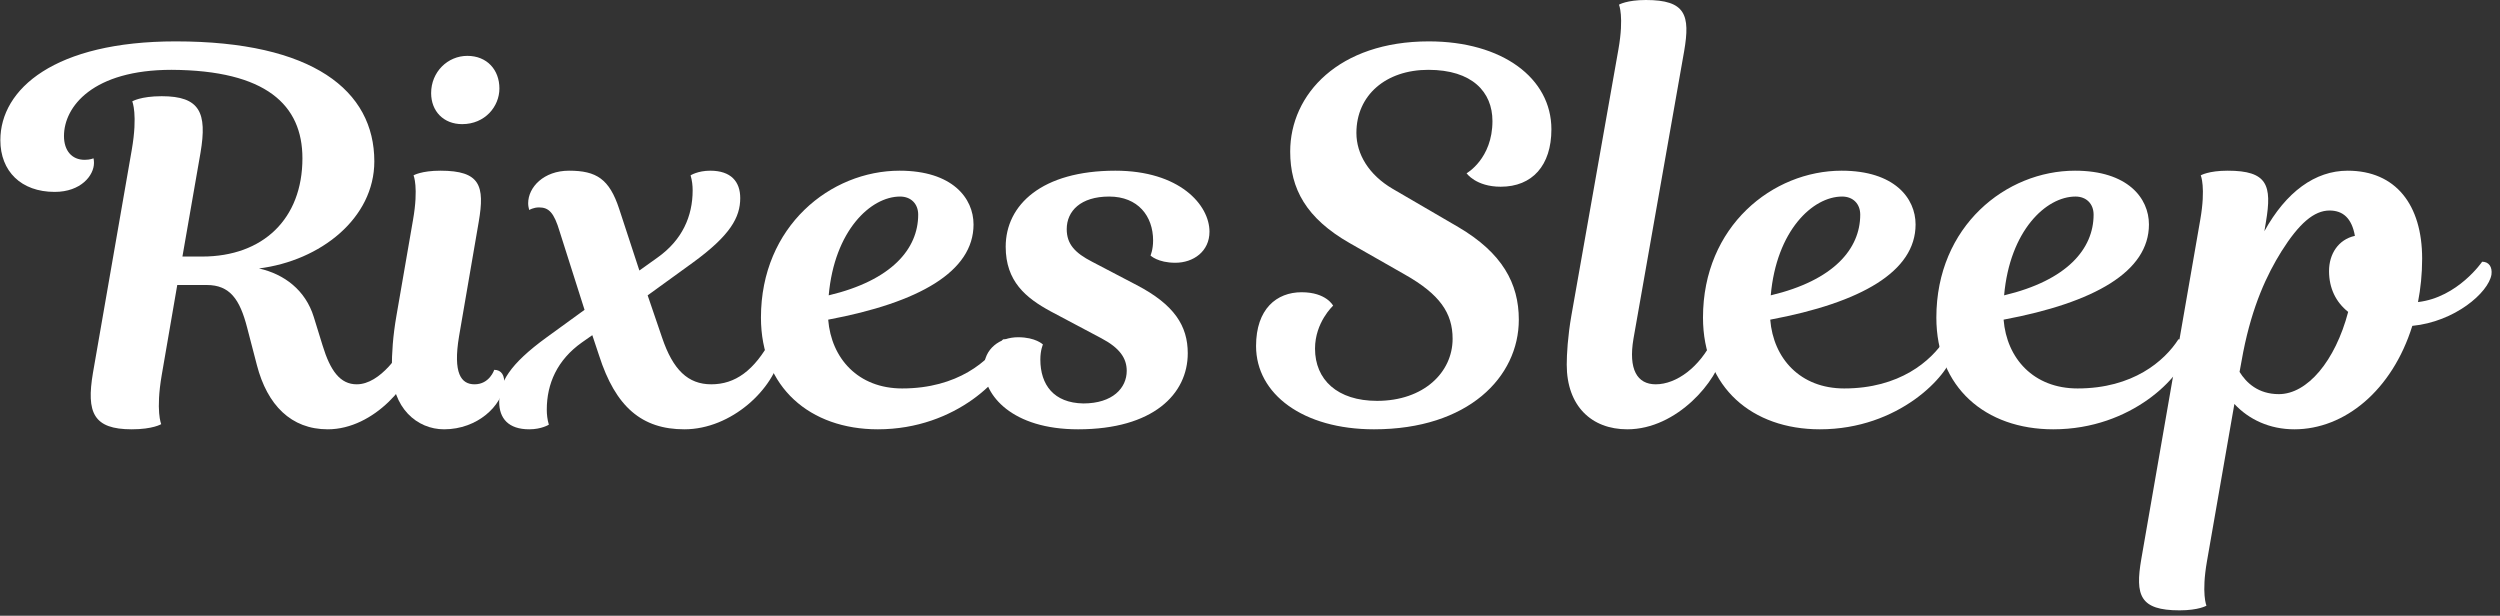 <?xml version="1.0" encoding="UTF-8"?>
<svg xmlns="http://www.w3.org/2000/svg" width="203" height="50" viewBox="0 0 203 50" fill="none">
  <rect x="0" y="0" width="203" height="50" fill="#333333" stroke="none"/>
  <path d="M21.029 21.798C26.027 21.168 30.395 17.724 30.395 13.104C30.395 7.35 25.397 3.36 14.267 3.36C4.439 3.36 0.029 7.224 0.029 11.382C0.029 13.902 1.709 15.582 4.439 15.582C6.581 15.582 7.631 14.238 7.631 13.23C7.631 12.978 7.589 12.852 7.589 12.852C7.589 12.852 7.337 12.978 6.875 12.978C5.825 12.978 5.195 12.222 5.195 11.046C5.195 8.652 7.547 5.67 13.931 5.67C21.617 5.712 24.557 8.526 24.557 12.852C24.557 17.766 21.365 20.832 16.409 20.832H14.813L16.283 12.39C16.829 9.156 16.241 7.812 13.133 7.812C11.411 7.812 10.739 8.232 10.739 8.232C10.739 8.232 11.201 9.282 10.697 12.18L7.547 30.282C7.001 33.516 7.589 34.86 10.697 34.86C12.419 34.86 13.091 34.44 13.091 34.44C13.091 34.44 12.629 33.39 13.133 30.45L14.393 23.142H16.787C18.677 23.142 19.475 24.318 20.063 26.586L20.861 29.652C21.701 32.886 23.633 34.86 26.615 34.86C30.395 34.86 33.587 30.996 33.881 28.644C33.965 27.972 33.713 27.552 33.083 27.552C32.579 28.602 30.899 31.206 28.967 31.206C27.623 31.206 26.825 30.114 26.195 28.056L25.481 25.746C24.809 23.562 23.087 22.26 21.029 21.798Z" fill="white"></path>
  <path d="M32.194 25.62C31.9 27.3 31.816 28.686 31.816 29.904C31.816 33.138 33.874 34.86 36.058 34.86C38.788 34.86 40.762 32.928 40.93 31.248C41.014 30.492 40.72 30.03 40.132 30.03C40.132 30.03 39.754 31.206 38.536 31.206C37.444 31.206 36.772 30.324 37.276 27.3L38.872 18.018C39.376 15.078 38.998 13.86 35.764 13.86C34.21 13.86 33.58 14.238 33.58 14.238C33.58 14.238 34 15.204 33.538 17.85L32.194 25.62ZM35.008 7.56C35.008 9.03 36.016 10.08 37.528 10.08C39.376 10.08 40.552 8.652 40.552 7.182C40.552 5.67 39.544 4.536 37.948 4.536C36.352 4.536 35.008 5.838 35.008 7.56Z" fill="white"></path>
  <path d="M46.205 13.86C44.147 13.86 42.887 15.204 42.887 16.506C42.887 16.716 42.929 16.884 42.971 17.052C42.971 17.052 43.307 16.842 43.769 16.842C44.567 16.842 44.987 17.262 45.449 18.816L47.465 25.158L44.399 27.384C41.333 29.61 40.535 31.08 40.535 32.634C40.535 33.978 41.291 34.86 42.971 34.86C43.979 34.86 44.567 34.482 44.567 34.482C44.441 34.062 44.399 33.642 44.399 33.264C44.399 31.164 45.239 29.232 47.255 27.804L48.095 27.216L48.641 28.854C49.985 33.054 52.127 34.86 55.571 34.86C59.393 34.86 62.879 31.584 63.425 28.644C63.551 27.888 63.173 27.552 62.627 27.552C61.241 30.114 59.687 31.206 57.755 31.206C55.865 31.206 54.647 30.03 53.765 27.426L52.589 23.982L56.243 21.336C59.309 19.11 60.107 17.64 60.107 16.086C60.107 14.742 59.351 13.86 57.671 13.86C56.663 13.86 56.075 14.238 56.075 14.238C56.201 14.658 56.243 15.078 56.243 15.456C56.243 17.556 55.403 19.488 53.387 20.916L51.917 21.966L50.279 16.968C49.481 14.532 48.431 13.86 46.205 13.86Z" fill="white"></path>
  <path d="M71.281 34.86C77.707 34.86 81.739 30.492 82.117 28.644C82.285 27.888 81.991 27.552 81.445 27.552C80.311 29.316 77.749 31.542 73.255 31.542C69.685 31.542 67.501 29.106 67.249 25.956C74.641 24.57 79.051 22.05 79.051 18.228C79.051 16.086 77.329 13.86 73.045 13.86C67.459 13.86 61.789 18.354 61.789 25.788C61.789 31.458 65.779 34.86 71.281 34.86ZM73.087 15.96C73.969 15.96 74.557 16.548 74.557 17.43C74.557 20.202 72.415 22.764 67.291 23.982C67.753 18.732 70.693 15.96 73.087 15.96Z" fill="white"></path>
  <path d="M88.676 21.252C87.29 20.538 86.618 19.824 86.618 18.606C86.618 17.136 87.752 15.96 90.062 15.96C92.414 15.96 93.632 17.556 93.632 19.53C93.632 20.286 93.422 20.748 93.422 20.748C93.422 20.748 94.01 21.336 95.438 21.336C96.908 21.336 98.21 20.412 98.21 18.816C98.21 16.632 95.774 13.86 90.566 13.86C84.602 13.86 81.662 16.632 81.662 20.034C81.662 22.848 83.3 24.192 85.316 25.284L89.432 27.468C90.944 28.266 91.49 29.106 91.49 30.114C91.49 31.5 90.356 32.76 87.962 32.76C85.568 32.718 84.476 31.248 84.476 29.19C84.476 28.434 84.686 27.972 84.686 27.972C84.686 27.972 84.098 27.384 82.67 27.384C81.2 27.384 79.898 28.308 79.898 29.904C79.898 32.088 82.166 34.86 87.542 34.86C93.632 34.86 96.446 32.004 96.446 28.686C96.446 26.46 95.354 24.738 92.288 23.142L88.676 21.252Z" fill="white"></path>
  <path d="M115.979 5.67C119.549 5.67 121.187 7.476 121.187 9.828C121.187 12.894 119.086 14.07 119.086 14.07C119.086 14.07 119.842 15.162 121.858 15.162C124.42 15.162 125.974 13.44 125.974 10.5C125.974 6.342 121.985 3.36 116.021 3.36C108.713 3.36 104.764 7.644 104.764 12.306C104.764 15.33 106.066 17.724 109.594 19.74L114.089 22.302C116.903 23.898 117.952 25.41 117.952 27.51C117.952 30.24 115.6 32.55 111.82 32.55C108.586 32.55 106.78 30.828 106.78 28.308C106.78 26.166 108.25 24.822 108.25 24.822C108.25 24.822 107.704 23.73 105.688 23.73C103.672 23.73 101.992 25.074 101.992 28.098C101.992 32.004 105.814 34.86 111.568 34.86C119.212 34.86 123.328 30.618 123.328 25.956C123.328 23.016 121.984 20.538 118.414 18.438L113.08 15.33C111.148 14.196 110.14 12.516 110.14 10.794C110.14 7.728 112.535 5.67 115.979 5.67Z" fill="white"></path>
  <path d="M127.597 25.62C127.303 27.3 127.219 28.77 127.219 29.61C127.219 32.97 129.235 34.86 132.133 34.86C136.207 34.86 139.483 30.87 139.903 28.644C140.029 27.888 139.651 27.552 139.105 27.552C138.013 29.82 136.123 31.206 134.443 31.206C132.931 31.206 132.217 29.988 132.637 27.51L136.753 4.158C137.257 1.218 136.879 0 133.645 0C132.091 0 131.461 0.378 131.461 0.378C131.461 0.378 131.881 1.344 131.419 3.99L127.597 25.62Z" fill="white"></path>
  <path d="M147.775 34.86C154.201 34.86 158.233 30.492 158.611 28.644C158.779 27.888 158.485 27.552 157.939 27.552C156.805 29.316 154.243 31.542 149.749 31.542C146.179 31.542 143.995 29.106 143.743 25.956C151.135 24.57 155.545 22.05 155.545 18.228C155.545 16.086 153.823 13.86 149.539 13.86C143.953 13.86 138.283 18.354 138.283 25.788C138.283 31.458 142.273 34.86 147.775 34.86ZM149.581 15.96C150.463 15.96 151.051 16.548 151.051 17.43C151.051 20.202 148.909 22.764 143.785 23.982C144.247 18.732 147.187 15.96 149.581 15.96Z" fill="white"></path>
  <path d="M166.724 34.86C173.15 34.86 177.182 30.492 177.56 28.644C177.728 27.888 177.434 27.552 176.888 27.552C175.754 29.316 173.192 31.542 168.698 31.542C165.128 31.542 162.944 29.106 162.692 25.956C170.084 24.57 174.494 22.05 174.494 18.228C174.494 16.086 172.772 13.86 168.488 13.86C162.902 13.86 157.232 18.354 157.232 25.788C157.232 31.458 161.222 34.86 166.724 34.86ZM168.53 15.96C169.412 15.96 170 16.548 170 17.43C170 20.202 167.858 22.764 162.734 23.982C163.196 18.732 166.136 15.96 168.53 15.96Z" fill="white"></path>
  <path d="M183.994 18.018C184.498 15.036 184.12 13.86 180.886 13.86C179.332 13.86 178.702 14.238 178.702 14.238C178.702 14.238 179.122 15.204 178.66 17.85L173.872 45.402C173.368 48.342 173.746 49.56 176.98 49.56C178.534 49.56 179.164 49.182 179.164 49.182C179.164 49.182 178.744 48.216 179.206 45.57L181.432 32.802C182.608 34.062 184.288 34.86 186.304 34.86C190.378 34.86 194.242 31.71 195.88 26.46C199.324 26.124 202.054 23.772 202.306 22.302C202.39 21.672 202.096 21.252 201.55 21.252C201.55 21.252 199.576 24.15 196.342 24.528C196.552 23.436 196.678 22.26 196.678 21C196.678 16.632 194.536 13.86 190.63 13.86C187.984 13.86 185.632 15.582 183.868 18.774L183.994 18.018ZM189.118 22.008C189.118 23.394 189.664 24.528 190.672 25.326C189.622 29.316 187.354 32.004 185.044 32.004C183.364 32.004 182.398 31.08 181.852 30.198L182.146 28.602C182.902 24.78 184.078 22.302 185.254 20.412C186.682 18.144 187.9 17.094 189.16 17.094C190.252 17.094 190.966 17.724 191.218 19.152C189.874 19.446 189.118 20.622 189.118 22.008Z" fill="white"></path>
</svg>
